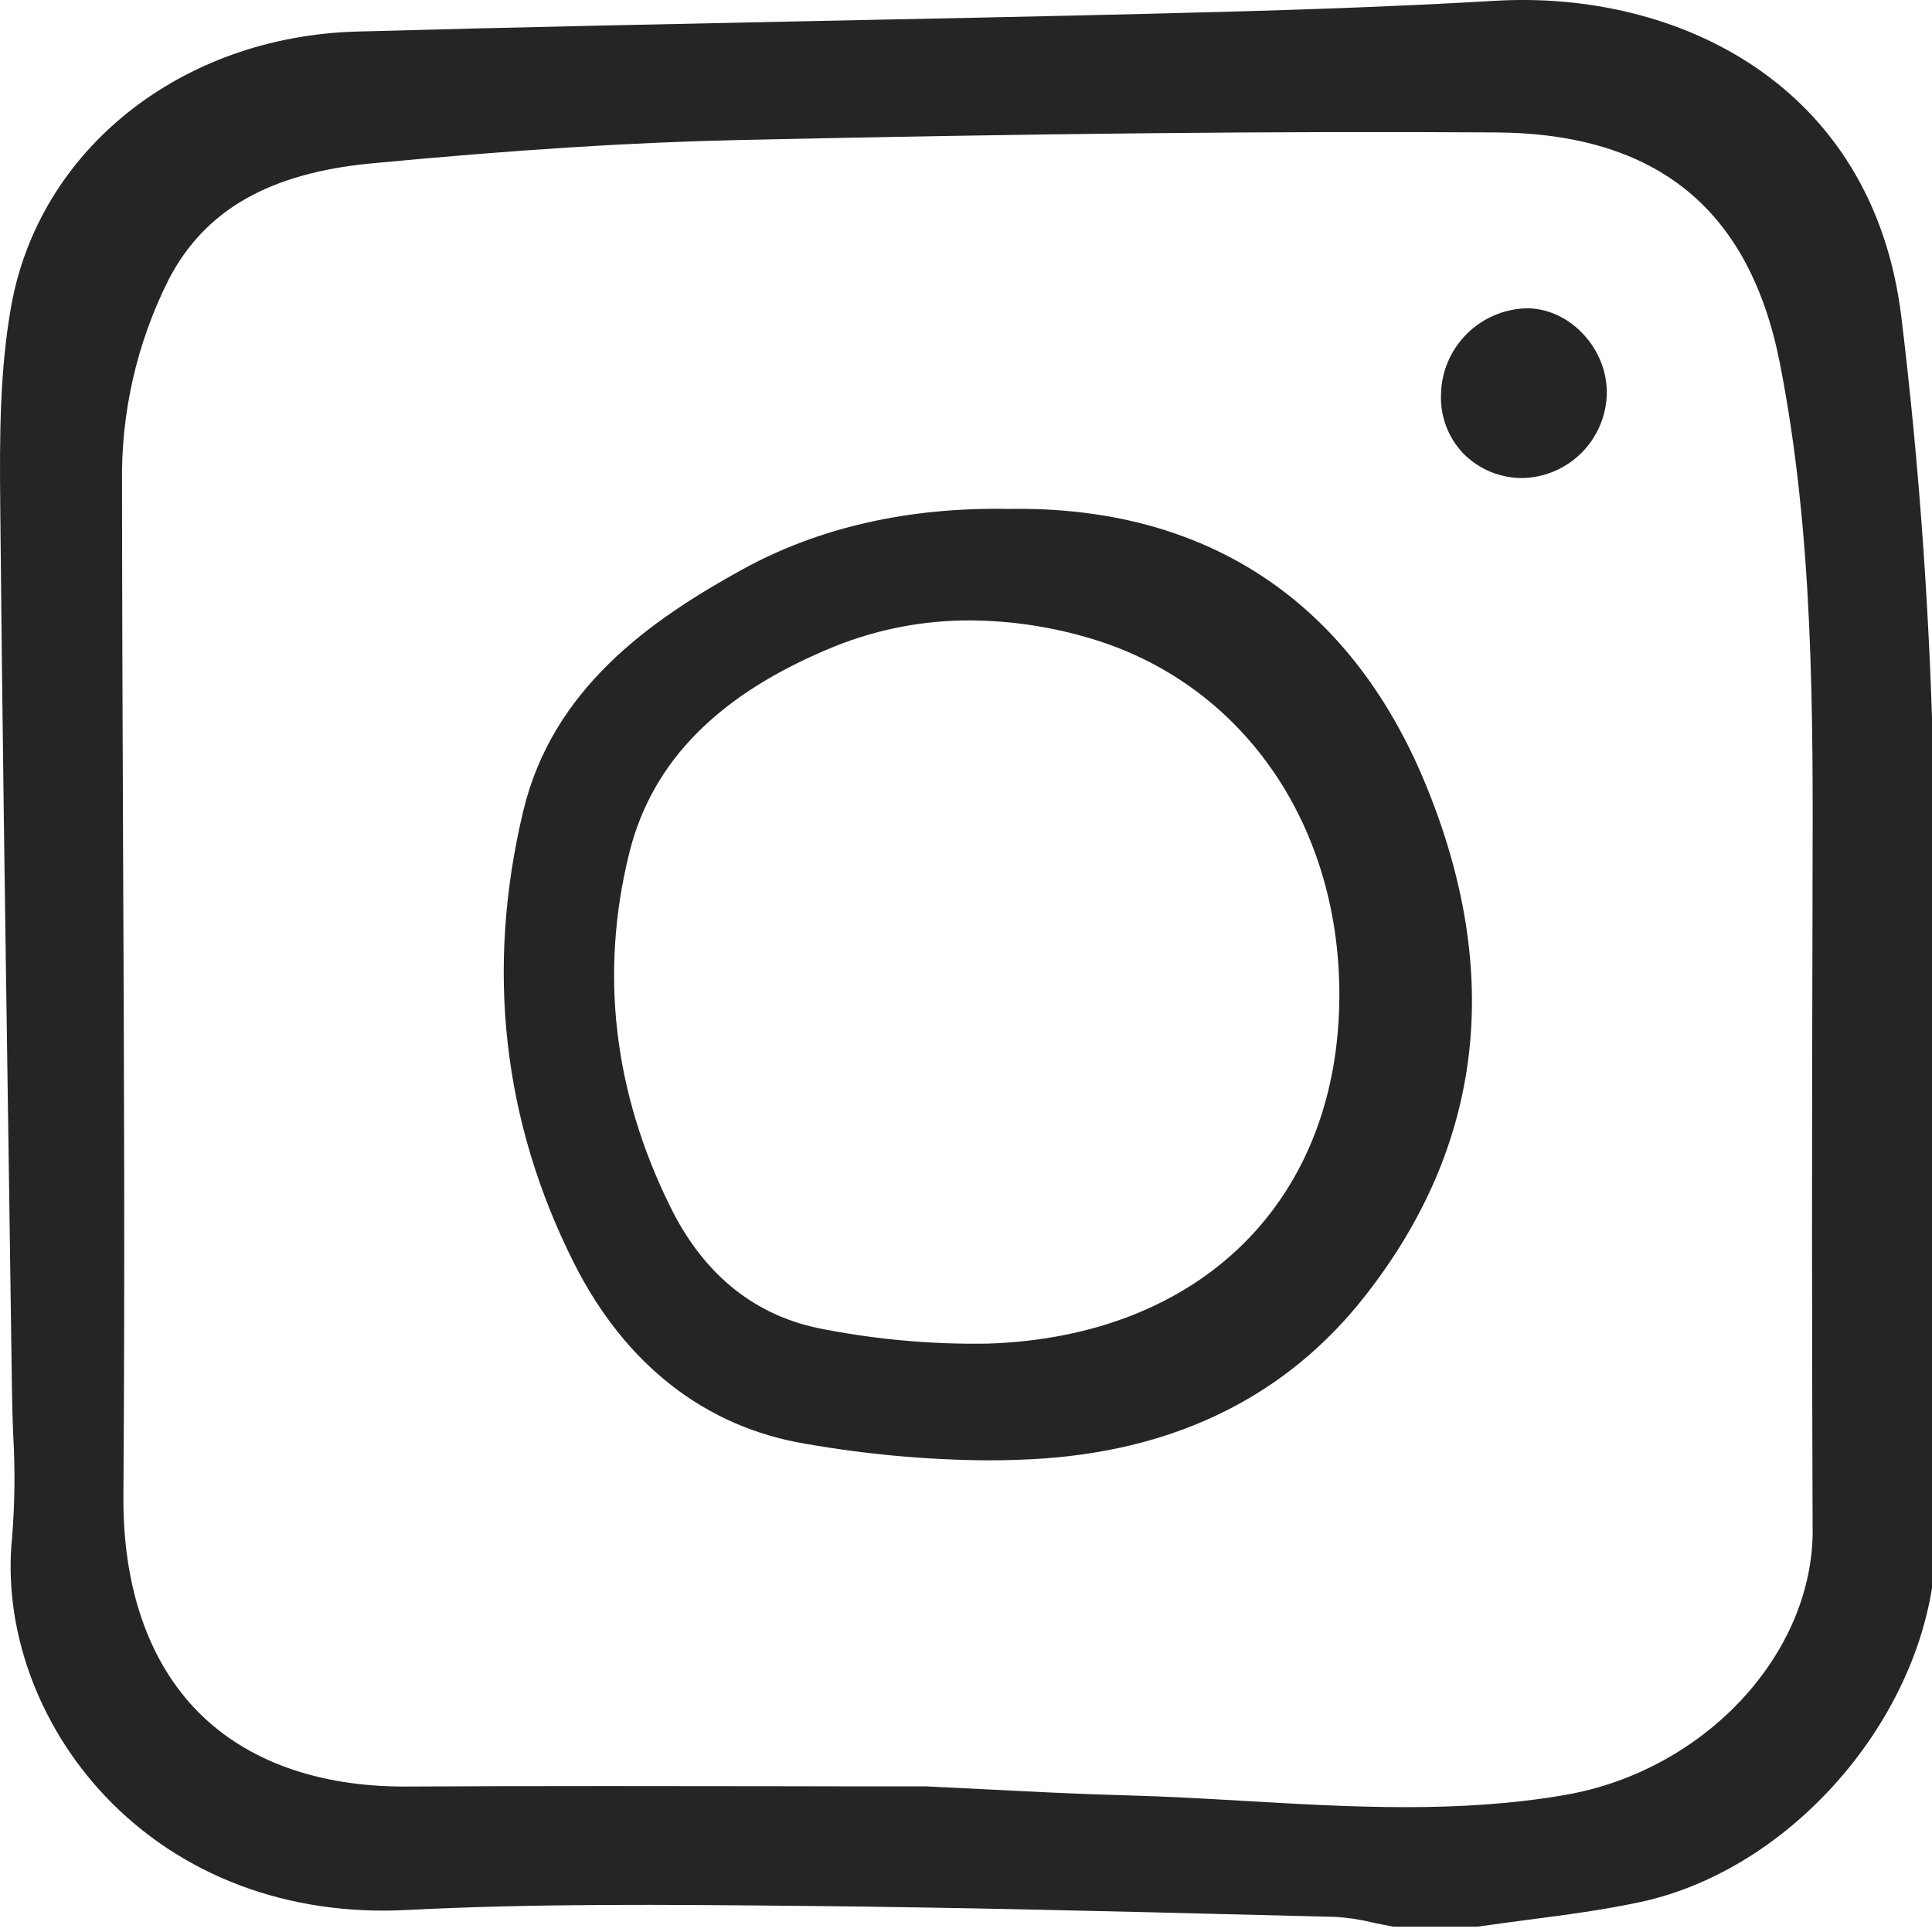 <svg width="24" height="24" viewBox="0 0 24 24" fill="none" xmlns="http://www.w3.org/2000/svg">
<g clip-path="url(#clip0_369_2772)">
<g clip-path="url(#clip1_369_2772)">
<path d="M23.619 3.936C23.266 1.039 20.828 -0.123 18.57 0.01C17.229 0.089 15.902 0.131 14.321 0.17C12.889 0.205 11.42 0.235 10.124 0.261C8.265 0.3 6.343 0.339 4.434 0.392C2.242 0.453 0.475 1.865 0.135 3.825C-0.002 4.613 -0.006 5.407 0.003 6.289C0.027 8.864 0.065 11.467 0.102 13.983L0.106 14.256C0.12 15.268 0.135 16.281 0.149 17.294C0.151 17.464 0.157 17.635 0.163 17.806L0.164 17.82C0.189 18.244 0.184 18.668 0.151 19.091C0.033 20.221 0.466 21.426 1.308 22.314C2.245 23.301 3.572 23.802 5.046 23.727C6.655 23.644 8.297 23.66 9.884 23.675L9.999 23.676C11.882 23.694 13.798 23.742 15.652 23.789L16.588 23.812C16.745 23.822 16.901 23.845 17.055 23.883C17.135 23.9 17.215 23.917 17.295 23.931C17.307 23.933 17.318 23.934 17.33 23.934H18.345C18.355 23.934 18.365 23.933 18.375 23.931C18.577 23.902 18.781 23.875 18.984 23.848L19 23.846C19.455 23.787 19.926 23.725 20.385 23.626C22.365 23.196 24.042 21.142 24.048 19.142C24.049 18.67 24.051 18.199 24.053 17.727L24.054 17.491C24.064 14.907 24.074 12.235 24.019 9.604C23.978 7.69 23.844 5.783 23.619 3.936ZM22.518 19.002C22.524 20.547 21.176 21.994 19.45 22.296C18.127 22.527 16.774 22.448 15.466 22.372C14.981 22.344 14.479 22.315 13.98 22.302C13.414 22.287 12.837 22.258 12.276 22.229L12.227 22.227C11.985 22.215 11.744 22.202 11.504 22.191H11.493C10.883 22.191 10.272 22.191 9.662 22.189C8.954 22.188 8.234 22.187 7.511 22.187C6.561 22.187 5.779 22.189 5.051 22.193H5.019C3.951 22.193 3.071 21.876 2.472 21.277C1.85 20.654 1.525 19.723 1.533 18.585C1.552 15.909 1.541 13.2 1.529 10.579C1.523 9.084 1.517 7.537 1.516 6.008C1.501 5.128 1.7 4.258 2.096 3.471C2.545 2.608 3.347 2.149 4.62 2.029C6.406 1.86 7.848 1.769 9.156 1.74C12.934 1.657 15.84 1.628 18.581 1.645C20.581 1.658 21.736 2.598 22.112 4.521C22.529 6.652 22.523 8.843 22.516 10.963L22.516 11.142C22.507 14.148 22.508 16.646 22.517 19.002H22.518Z" fill="#242526"/>
<path d="M12.536 6.322C11.283 6.298 10.168 6.553 9.22 7.075C8.079 7.704 6.863 8.553 6.499 10.079C6.031 12.042 6.244 13.93 7.131 15.692C7.767 16.953 8.763 17.73 10.012 17.936C10.76 18.067 11.517 18.136 12.275 18.141C12.513 18.141 12.749 18.133 12.976 18.117C14.658 17.995 15.994 17.321 16.947 16.112C18.423 14.241 18.679 12.098 17.71 9.743C16.773 7.466 14.98 6.282 12.536 6.322ZM16.638 12.339C16.645 14.897 14.93 16.606 12.267 16.691C11.59 16.702 10.913 16.643 10.248 16.515C9.397 16.362 8.75 15.85 8.327 14.992C7.62 13.561 7.449 12.082 7.817 10.596C8.101 9.451 8.937 8.611 10.373 8.028C10.907 7.814 11.477 7.705 12.052 7.707C12.551 7.71 13.046 7.783 13.524 7.924C15.409 8.473 16.632 10.206 16.638 12.339Z" fill="#242526"/>
<path d="M18.991 3.83H18.962C18.684 3.837 18.418 3.951 18.221 4.148C18.023 4.344 17.909 4.61 17.901 4.888C17.894 5.024 17.915 5.16 17.962 5.288C18.009 5.415 18.082 5.532 18.175 5.631C18.273 5.73 18.389 5.809 18.518 5.862C18.647 5.914 18.785 5.941 18.924 5.938C19.199 5.93 19.459 5.815 19.652 5.62C19.845 5.424 19.955 5.162 19.96 4.887C19.968 4.339 19.516 3.845 18.991 3.83Z" fill="#242526"/>
</g>
</g>
<defs>
<clipPath id="clip0_369_2772">
<rect width="24" height="24" fill="white"/>
</clipPath>
<clipPath id="clip1_369_2772">
<rect width="24" height="24" fill="white"/>
</clipPath>
</defs>
</svg>
